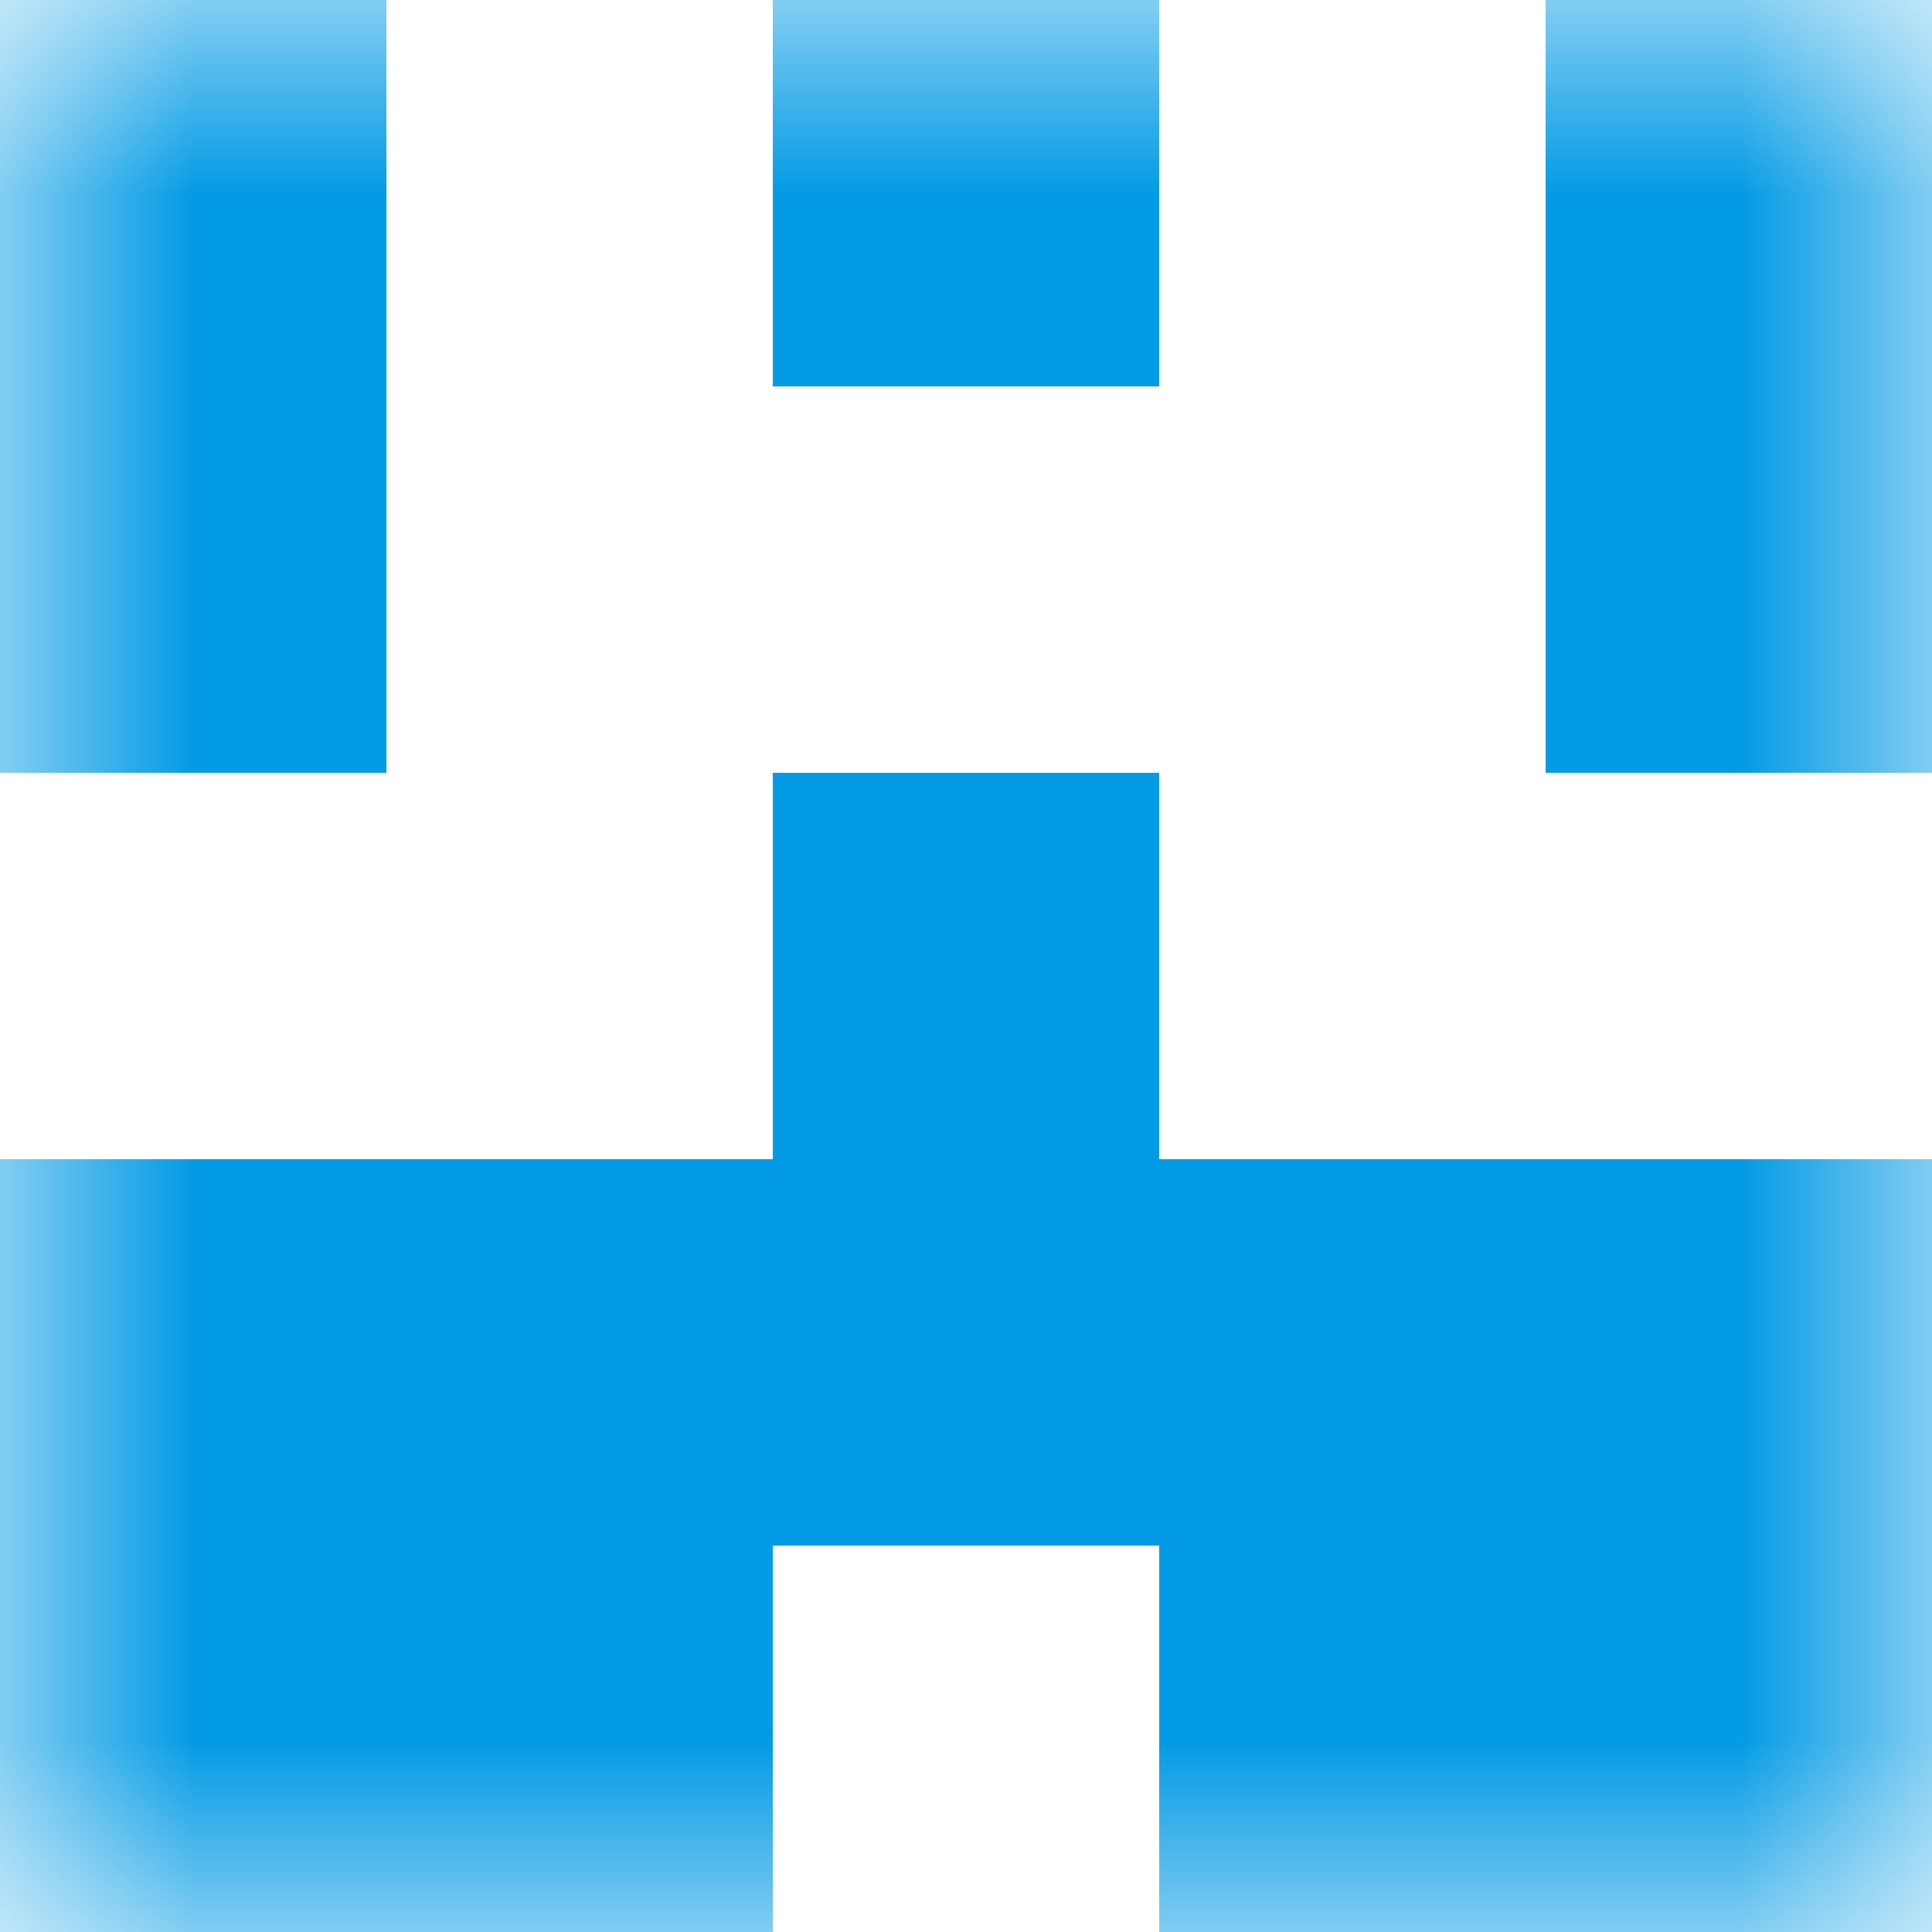 <svg xmlns="http://www.w3.org/2000/svg" viewBox="0 0 5 5" fill="none" shape-rendering="crispEdges"><mask id="viewboxMask"><rect width="5" height="5" rx="0" ry="0" x="0" y="0" fill="#fff" /></mask><g mask="url(#viewboxMask)"><path d="M0 0h1v1H0V0ZM4 0h1v1H4V0ZM3 0H2v1h1V0Z" fill="#039be5"/><path d="M1 1H0v1h1V1ZM5 1H4v1h1V1Z" fill="#039be5"/><path fill="#039be5" d="M2 2h1v1H2z"/><path fill="#039be5" d="M0 3h5v1H0z"/><path d="M2 4H0v1h2V4ZM5 4H3v1h2V4Z" fill="#039be5"/></g></svg>
